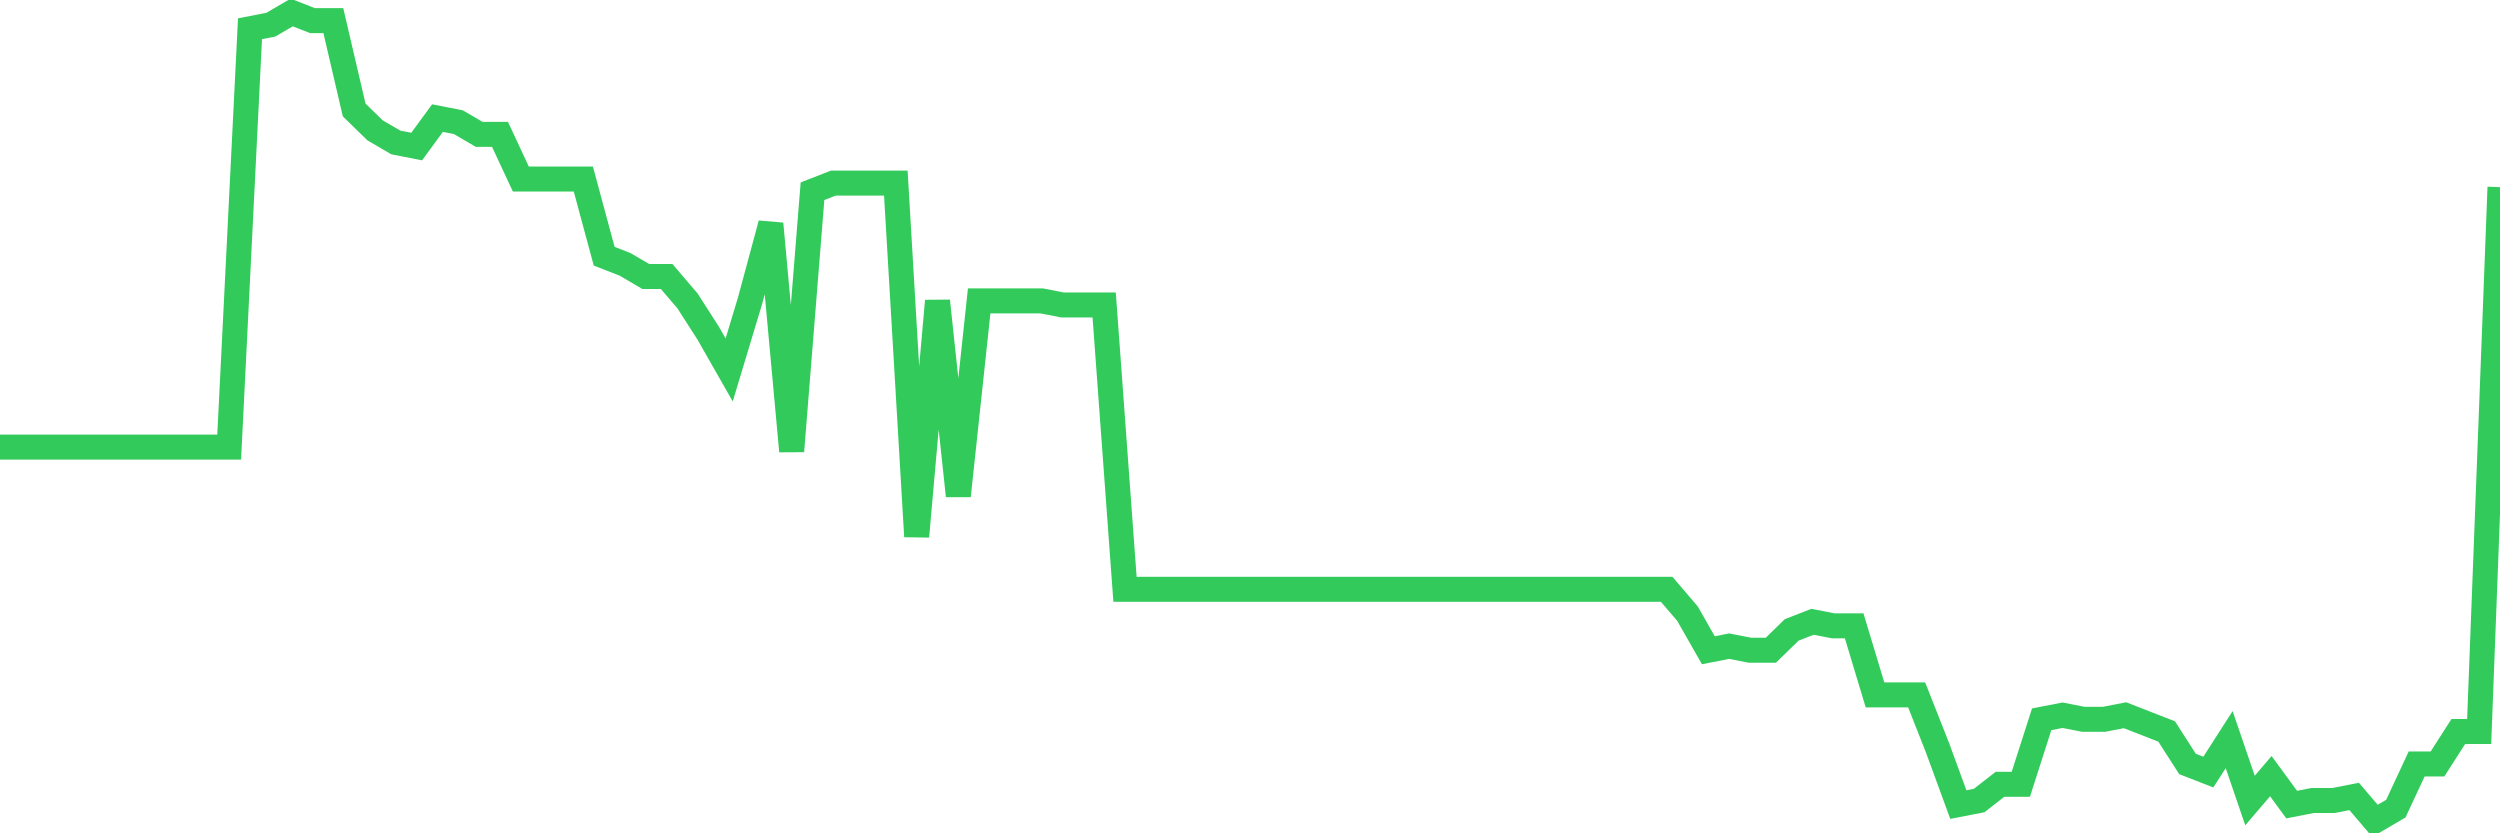 <svg
  xmlns="http://www.w3.org/2000/svg"
  xmlns:xlink="http://www.w3.org/1999/xlink"
  width="120"
  height="40"
  viewBox="0 0 120 40"
  preserveAspectRatio="none"
>
  <polyline
    points="0,21.462 1,21.462 2,21.462 3,21.462 4,21.462 5,21.462 6,21.462 7,21.462 8,21.462 9,21.462 10,21.462 11,21.462 12,1.38 13,1.185 14,0.6 15,0.99 16,0.99 17,5.279 18,6.254 19,6.839 20,7.034 21,5.669 22,5.864 23,6.449 24,6.449 25,8.594 26,8.594 27,8.594 28,8.594 29,12.298 30,12.688 31,13.273 32,13.273 33,14.443 34,16.003 35,17.758 36,14.443 37,10.739 38,21.657 39,9.179 40,8.789 41,8.789 42,8.789 43,8.789 44,25.752 45,14.443 46,23.802 47,14.443 48,14.443 49,14.443 50,14.443 51,14.638 52,14.638 53,14.638 54,28.286 55,28.286 56,28.286 57,28.286 58,28.286 59,28.286 60,28.286 61,28.286 62,28.286 63,28.286 64,28.286 65,28.286 66,28.286 67,28.286 68,28.286 69,28.286 70,28.286 71,28.286 72,28.286 73,28.286 74,28.286 75,28.286 76,28.286 77,28.286 78,28.286 79,28.286 80,28.286 81,29.456 82,31.211 83,31.016 84,31.211 85,31.211 86,30.236 87,29.846 88,30.041 89,30.041 90,33.356 91,33.356 92,33.356 93,35.89 94,38.62 95,38.425 96,37.645 97,37.645 98,34.526 99,34.331 100,34.526 101,34.526 102,34.331 103,34.721 104,35.111 105,36.67 106,37.06 107,35.501 108,38.425 109,37.255 110,38.62 111,38.425 112,38.425 113,38.23 114,39.4 115,38.815 116,36.67 117,36.67 118,35.111 119,35.111 120,8.984"
    fill="none"
    stroke="#32ca5b"
    stroke-width="1.2"
  >
  </polyline>
</svg>